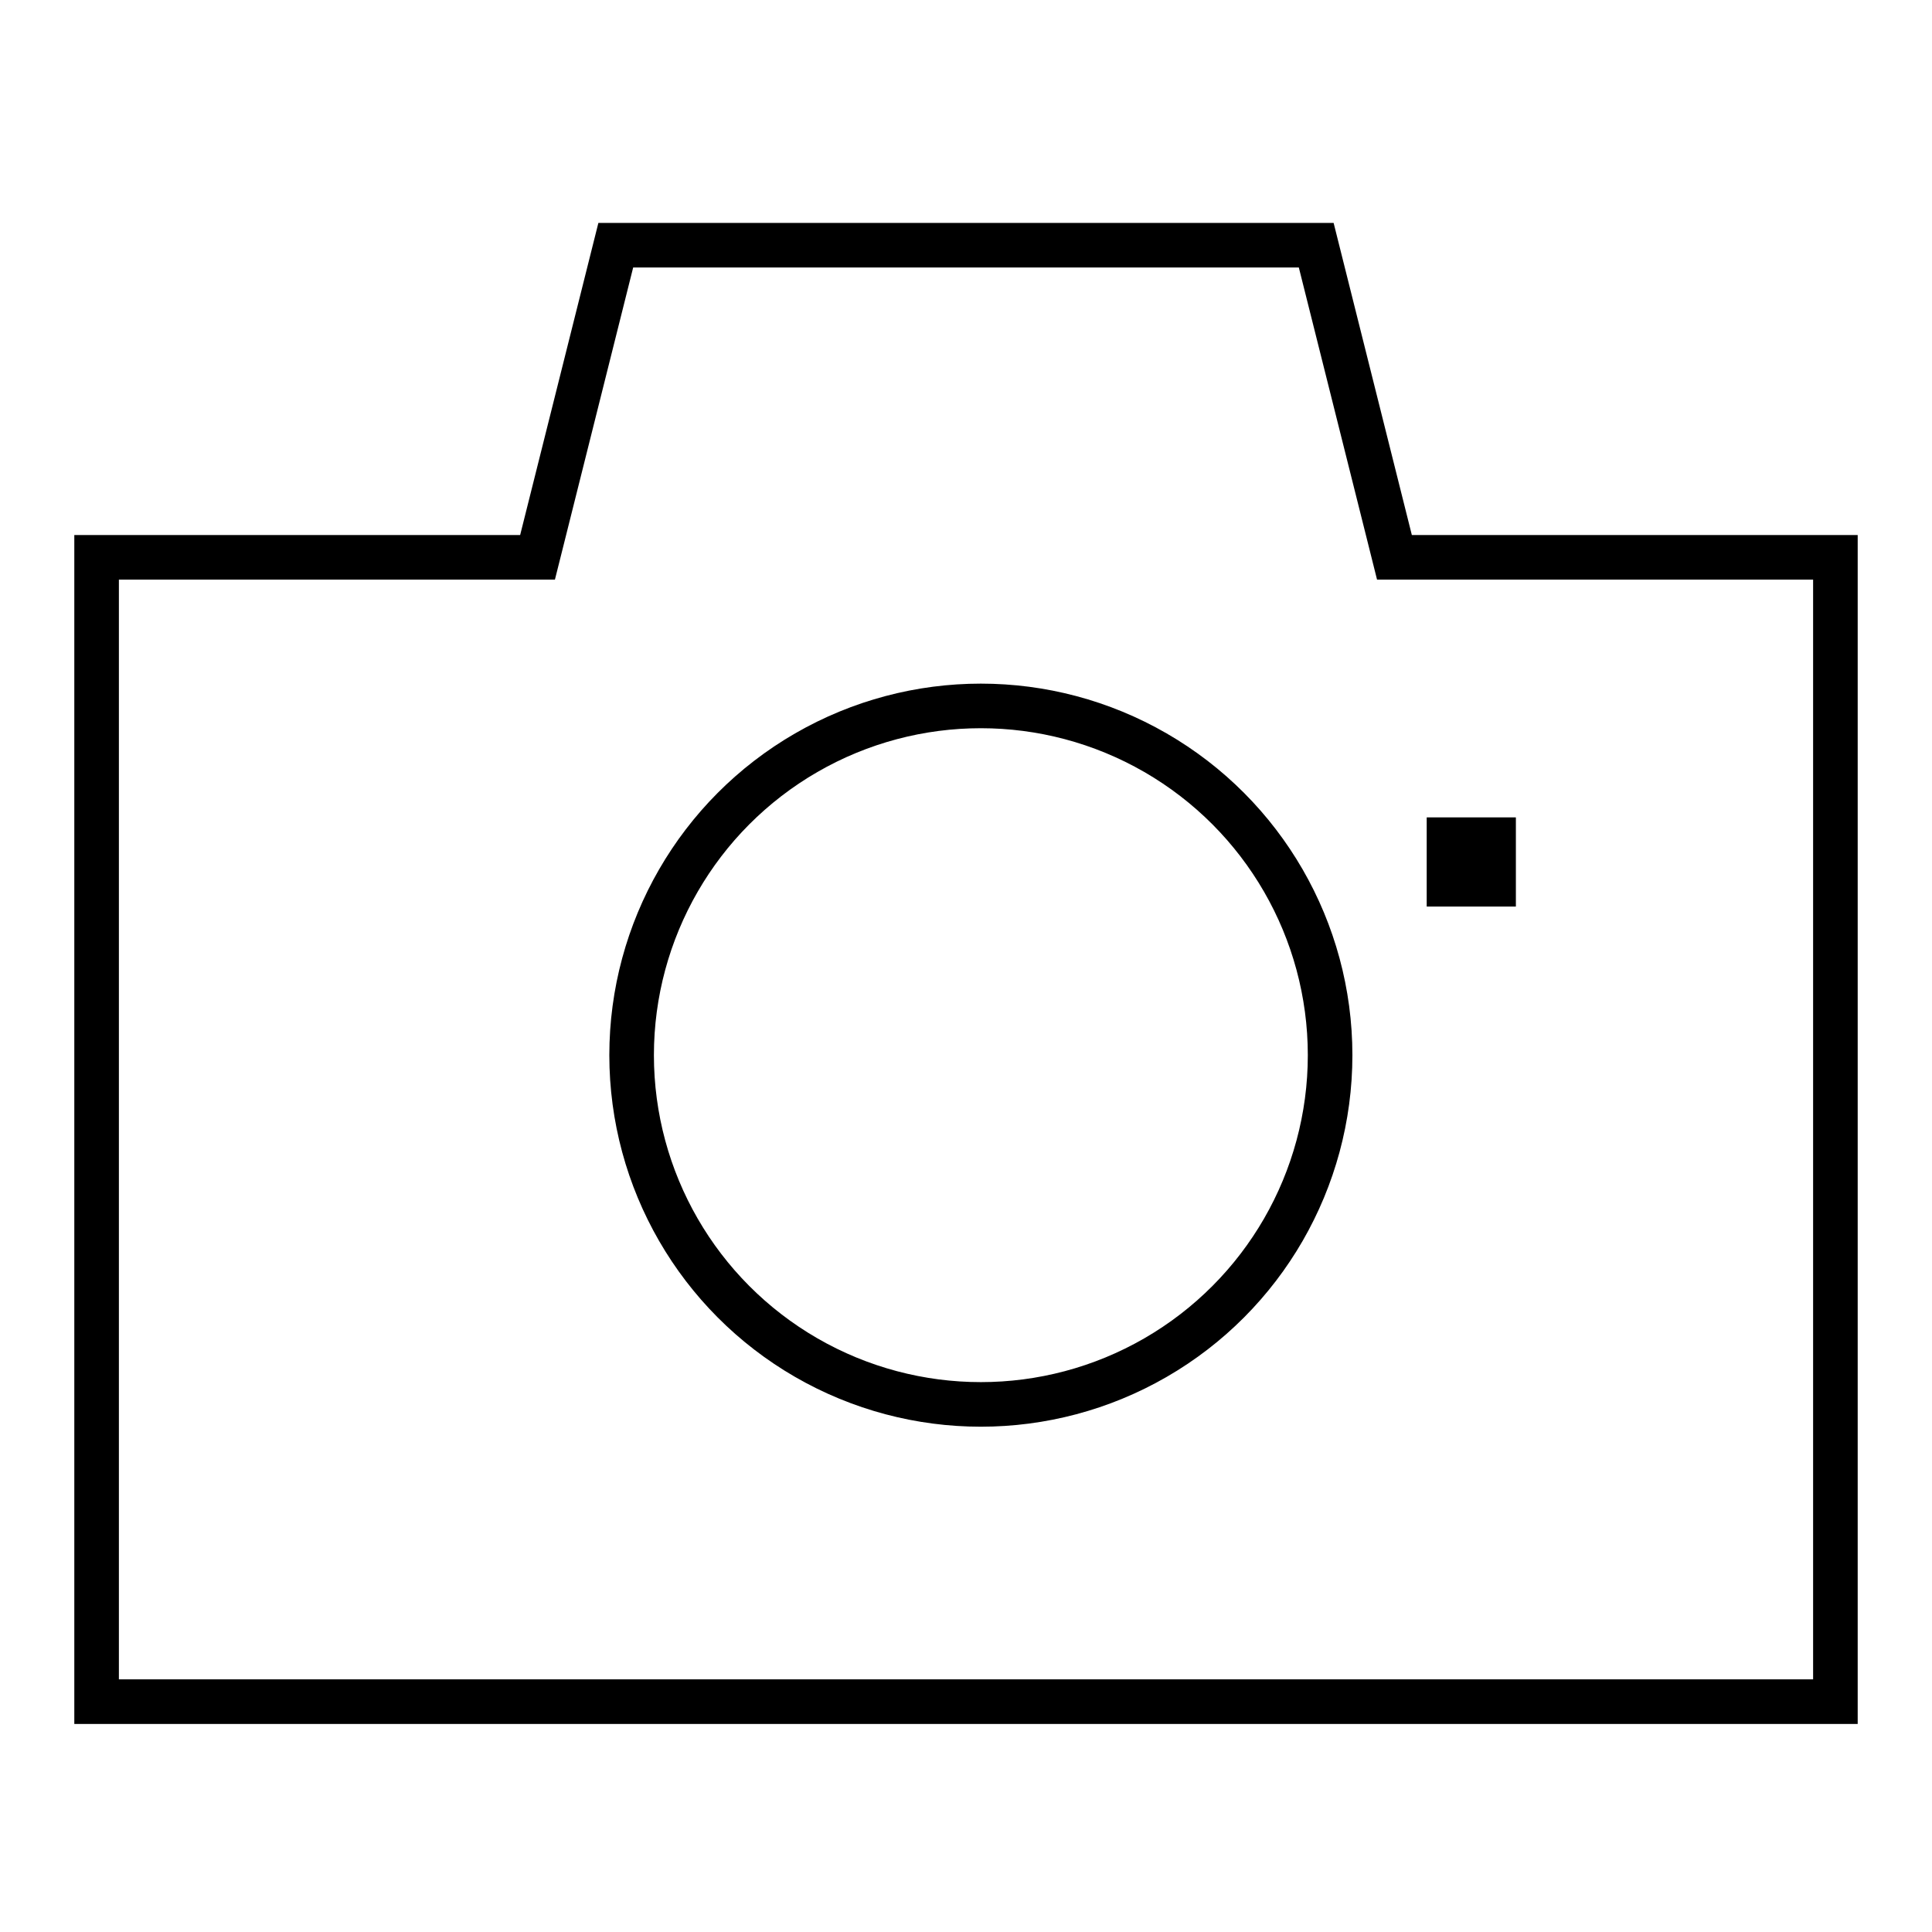<svg xmlns="http://www.w3.org/2000/svg" width="130" height="130" viewBox="0 0 130 130" fill="none"><path d="M35 37.5H36.17L36.455 36.365L41.434 16.5H88.566L93.545 36.365L93.829 37.5H95H123.5V114.5H6.5V37.5H35Z" stroke="black" stroke-width="3"></path><circle cx="66" cy="71" r="23.5" stroke="black" stroke-width="3"></circle><rect x="97.5" y="56.5" width="3" height="3" stroke="black" stroke-width="3"></rect></svg>
